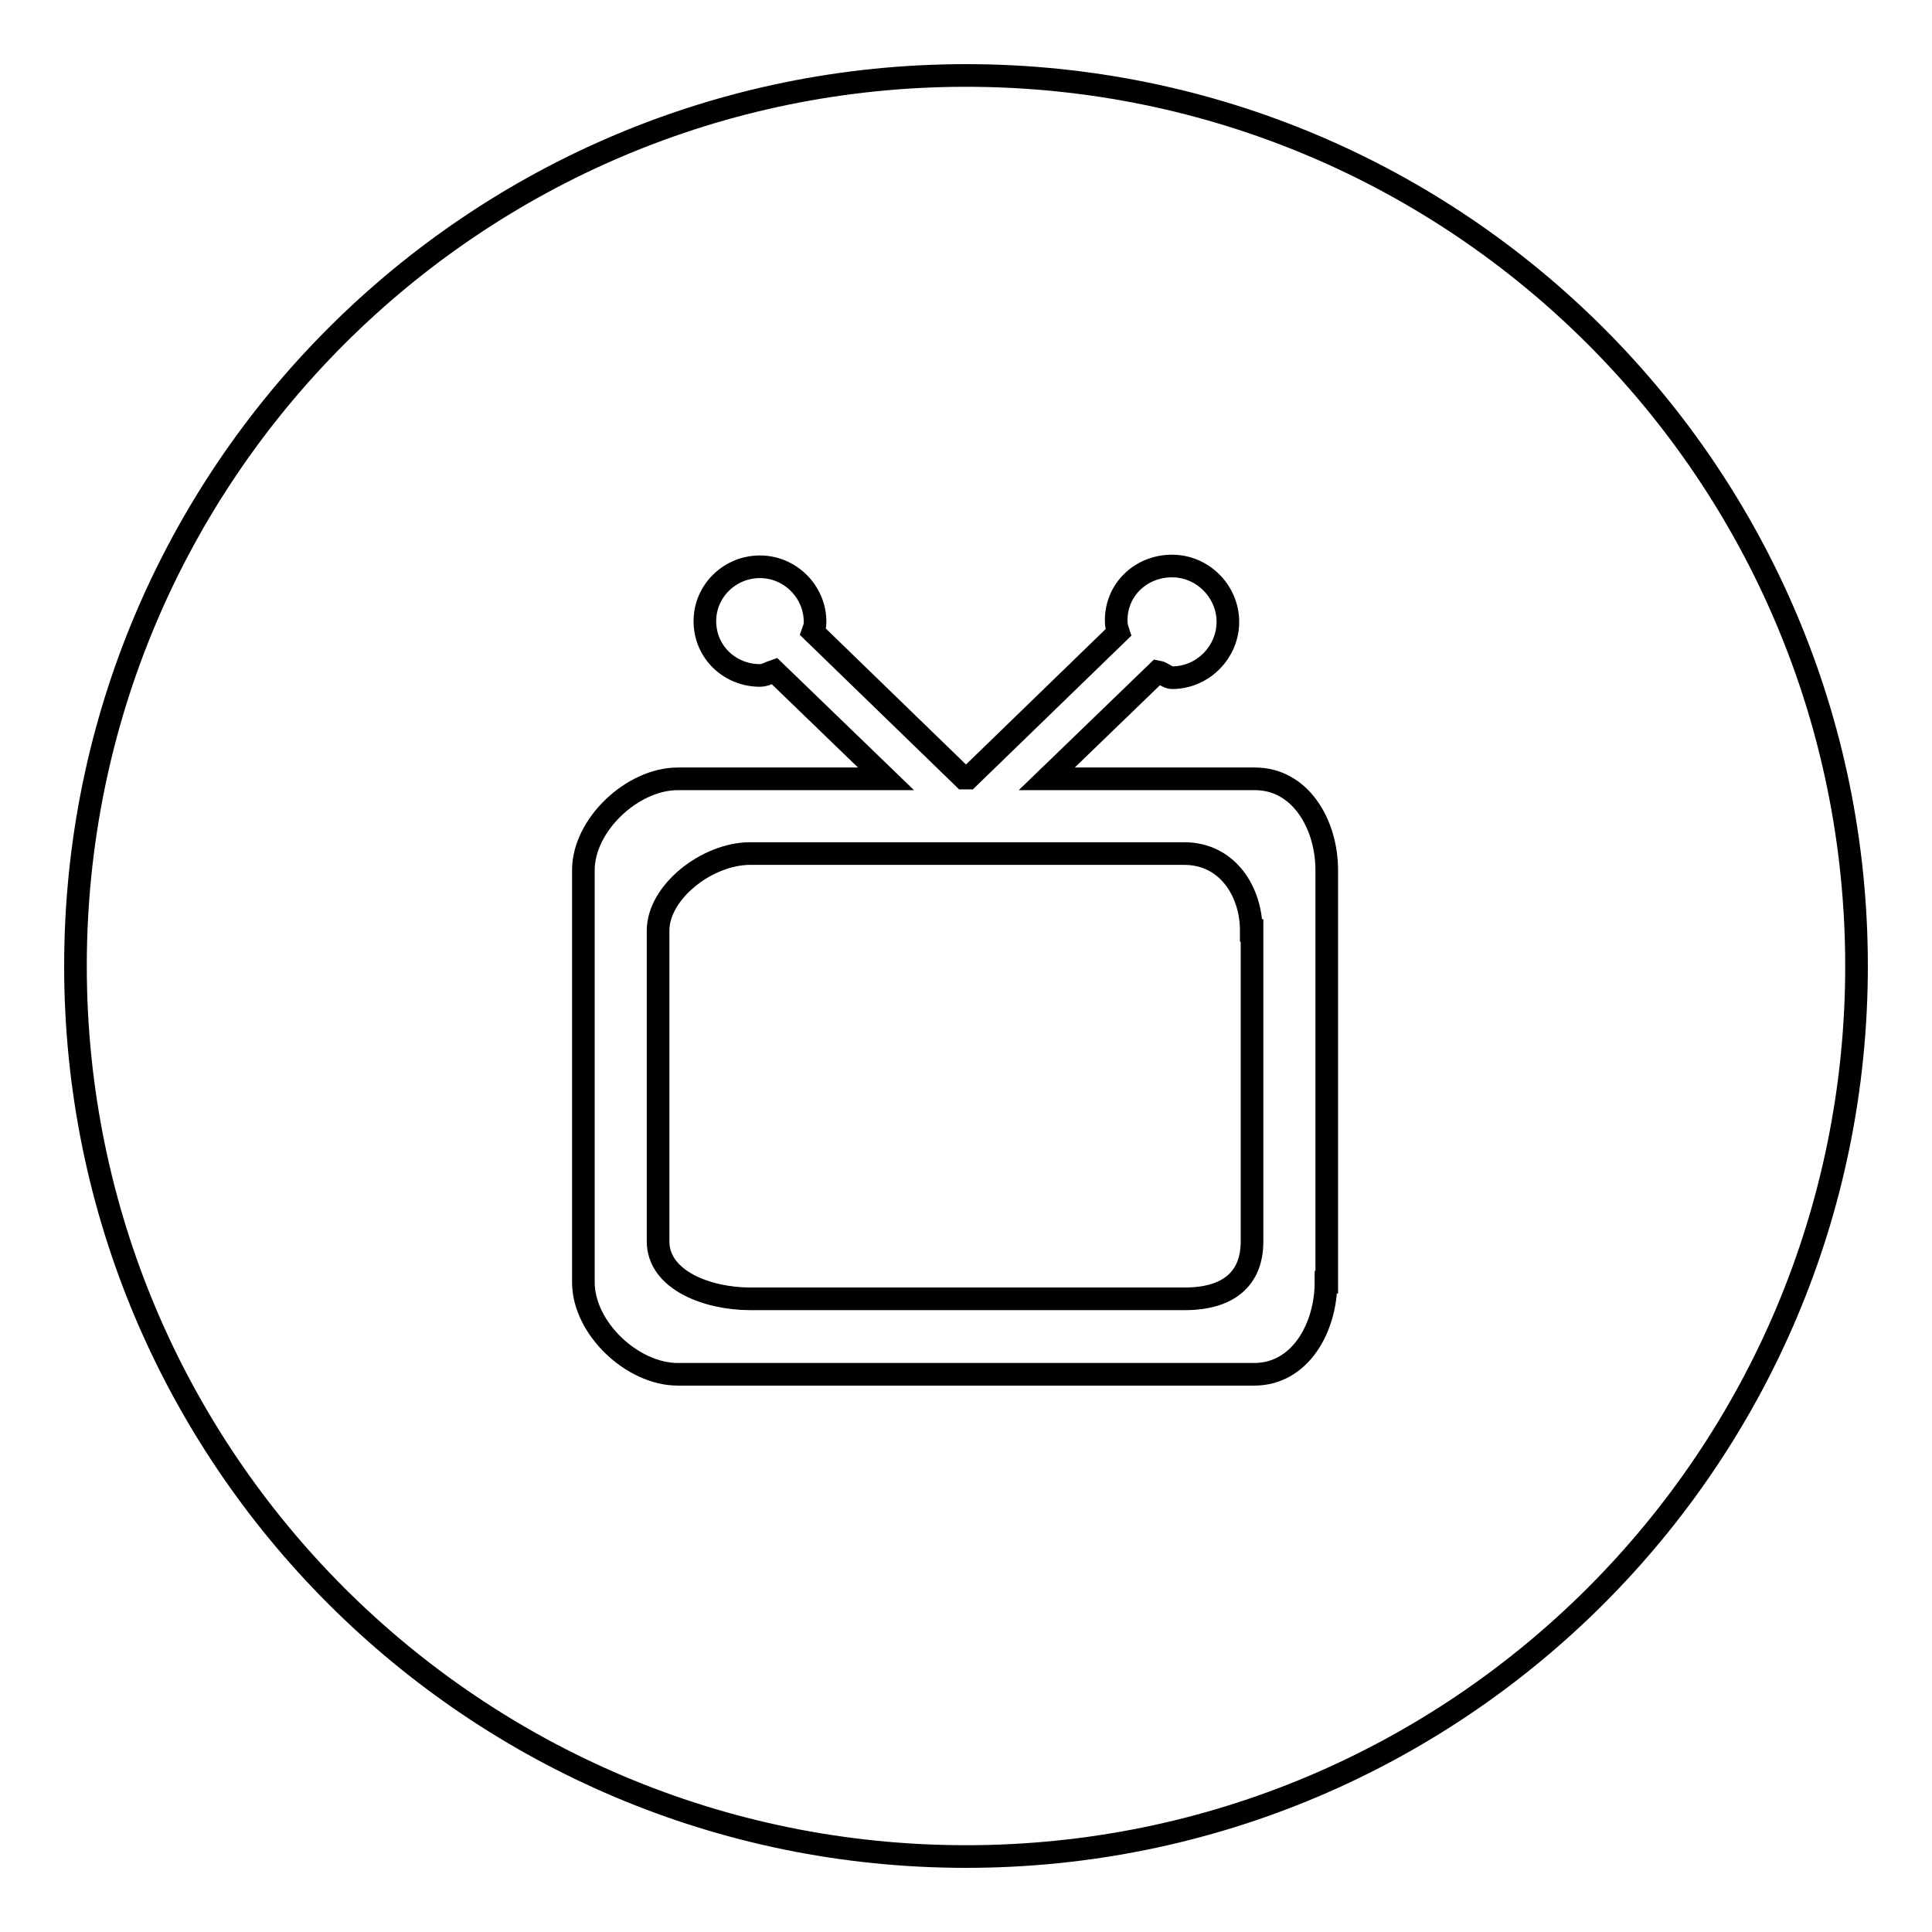 <?xml version="1.0" encoding="utf-8"?>
<!-- Svg Vector Icons : http://www.onlinewebfonts.com/icon -->
<!DOCTYPE svg PUBLIC "-//W3C//DTD SVG 1.1//EN" "http://www.w3.org/Graphics/SVG/1.1/DTD/svg11.dtd">
<svg version="1.1" xmlns="http://www.w3.org/2000/svg" xmlns:xlink="http://www.w3.org/1999/xlink" x="0px" y="0px" viewBox="0 0 256 256" enable-background="new 0 0 256 256" xml:space="preserve">
<g><g><path stroke-width="3" fill-opacity="0" stroke="#000000"  d="M165.8,123.3c0-5.1-3.1-10.2-8.9-10.2H99.4c-5.7,0-12.2,5.1-12.2,10.2v41.2c0,5.1,6.5,7.6,12.2,7.6h57.6c5.7,0,8.9-2.6,8.9-7.6V123.3z"/><path stroke-width="3" fill-opacity="0" stroke="#000000"  d="M128,10C62.8,10,10,62.8,10,128c0,65.2,52.8,118,118,118c65.2,0,118-52.8,118-118C246,62.8,193.2,10,128,10z M175.7,169.9c0,6-3.4,12.2-9.5,12.2H89.8c-6,0-12.5-6.1-12.5-12.2v-54.6c0-6,6.5-12.1,12.5-12.1h27.6l-14.8-14.3c-0.6,0.2-1.2,0.6-1.9,0.6c-4,0-7.3-3.1-7.3-7.2c0-4,3.3-7.2,7.3-7.2s7.3,3.3,7.3,7.3c0,0.7-0.1,0.7-0.3,1.3l20,19.4h0.6l19.9-19.3c-0.2-0.6-0.3-0.9-0.3-1.6c0-4.1,3.3-7.2,7.4-7.2c4.1,0,7.4,3.4,7.4,7.4s-3.3,7.4-7.4,7.4c-0.6,0-1.3-0.7-1.9-0.8l-14.7,14.2h27.6c6,0,9.5,6,9.5,12.1V169.9z"/></g></g>
</svg>
